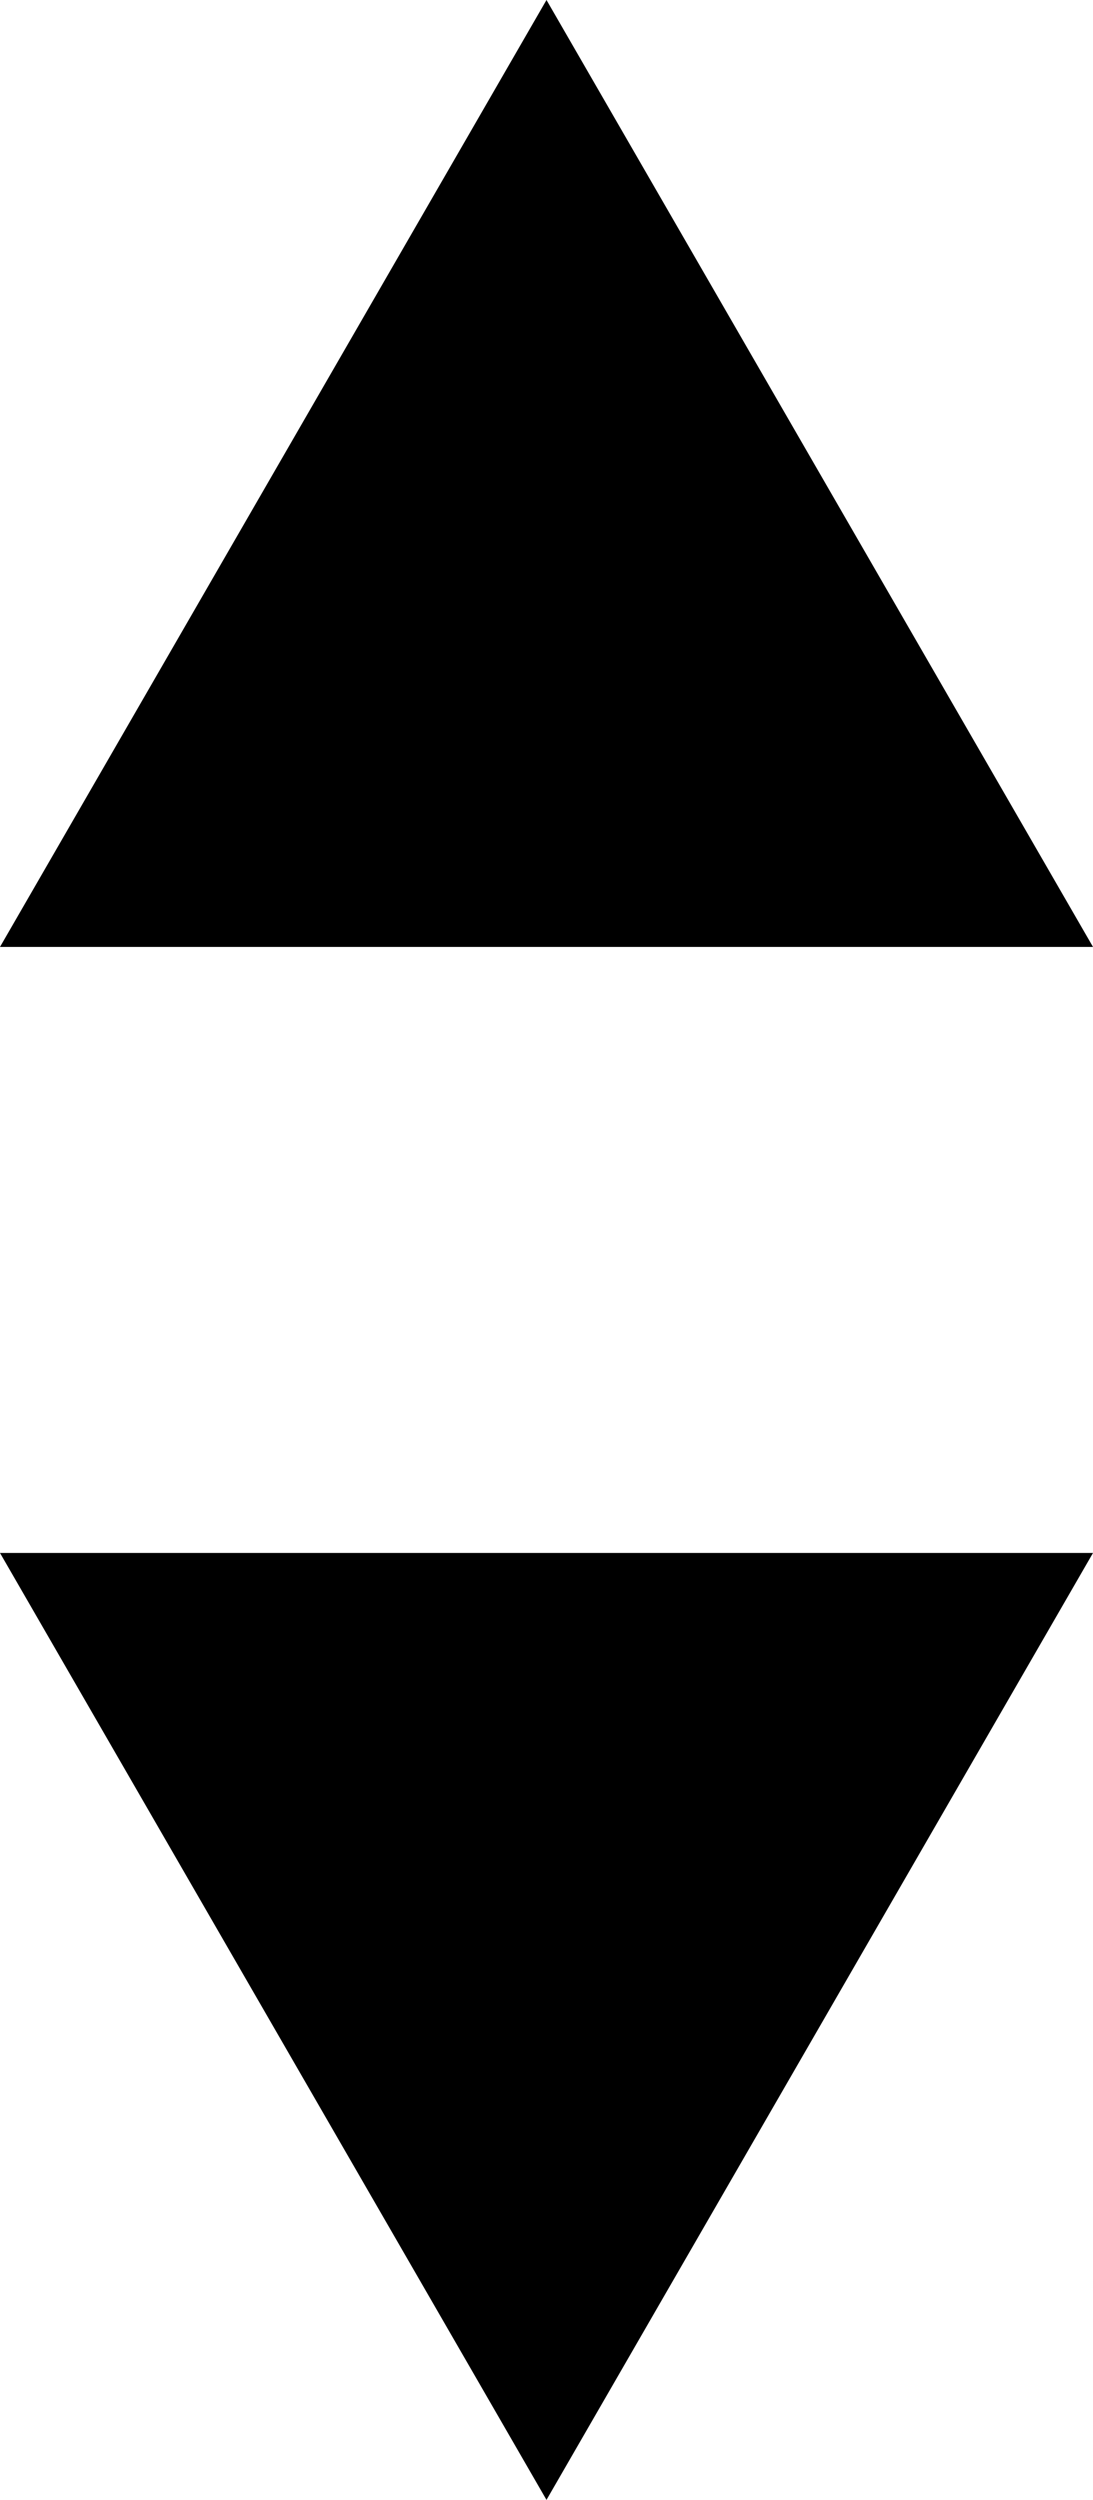 <!-- Generator: Adobe Illustrator 19.2.1, SVG Export Plug-In  -->
<svg version="1.1"
	 xmlns="http://www.w3.org/2000/svg" xmlns:xlink="http://www.w3.org/1999/xlink" xmlns:a="http://ns.adobe.com/AdobeSVGViewerExtensions/3.0/"
	 x="0px" y="0px" width="86.603px" height="198px" viewBox="0 0 86.603 198" style="enable-background:new 0 0 86.603 198;"
	 xml:space="preserve">
<defs>
</defs>
<polygon points="43.301,0 86.603,75 0,75 "/>
<polygon points="43.301,198 0,123 86.603,123 "/>
</svg>